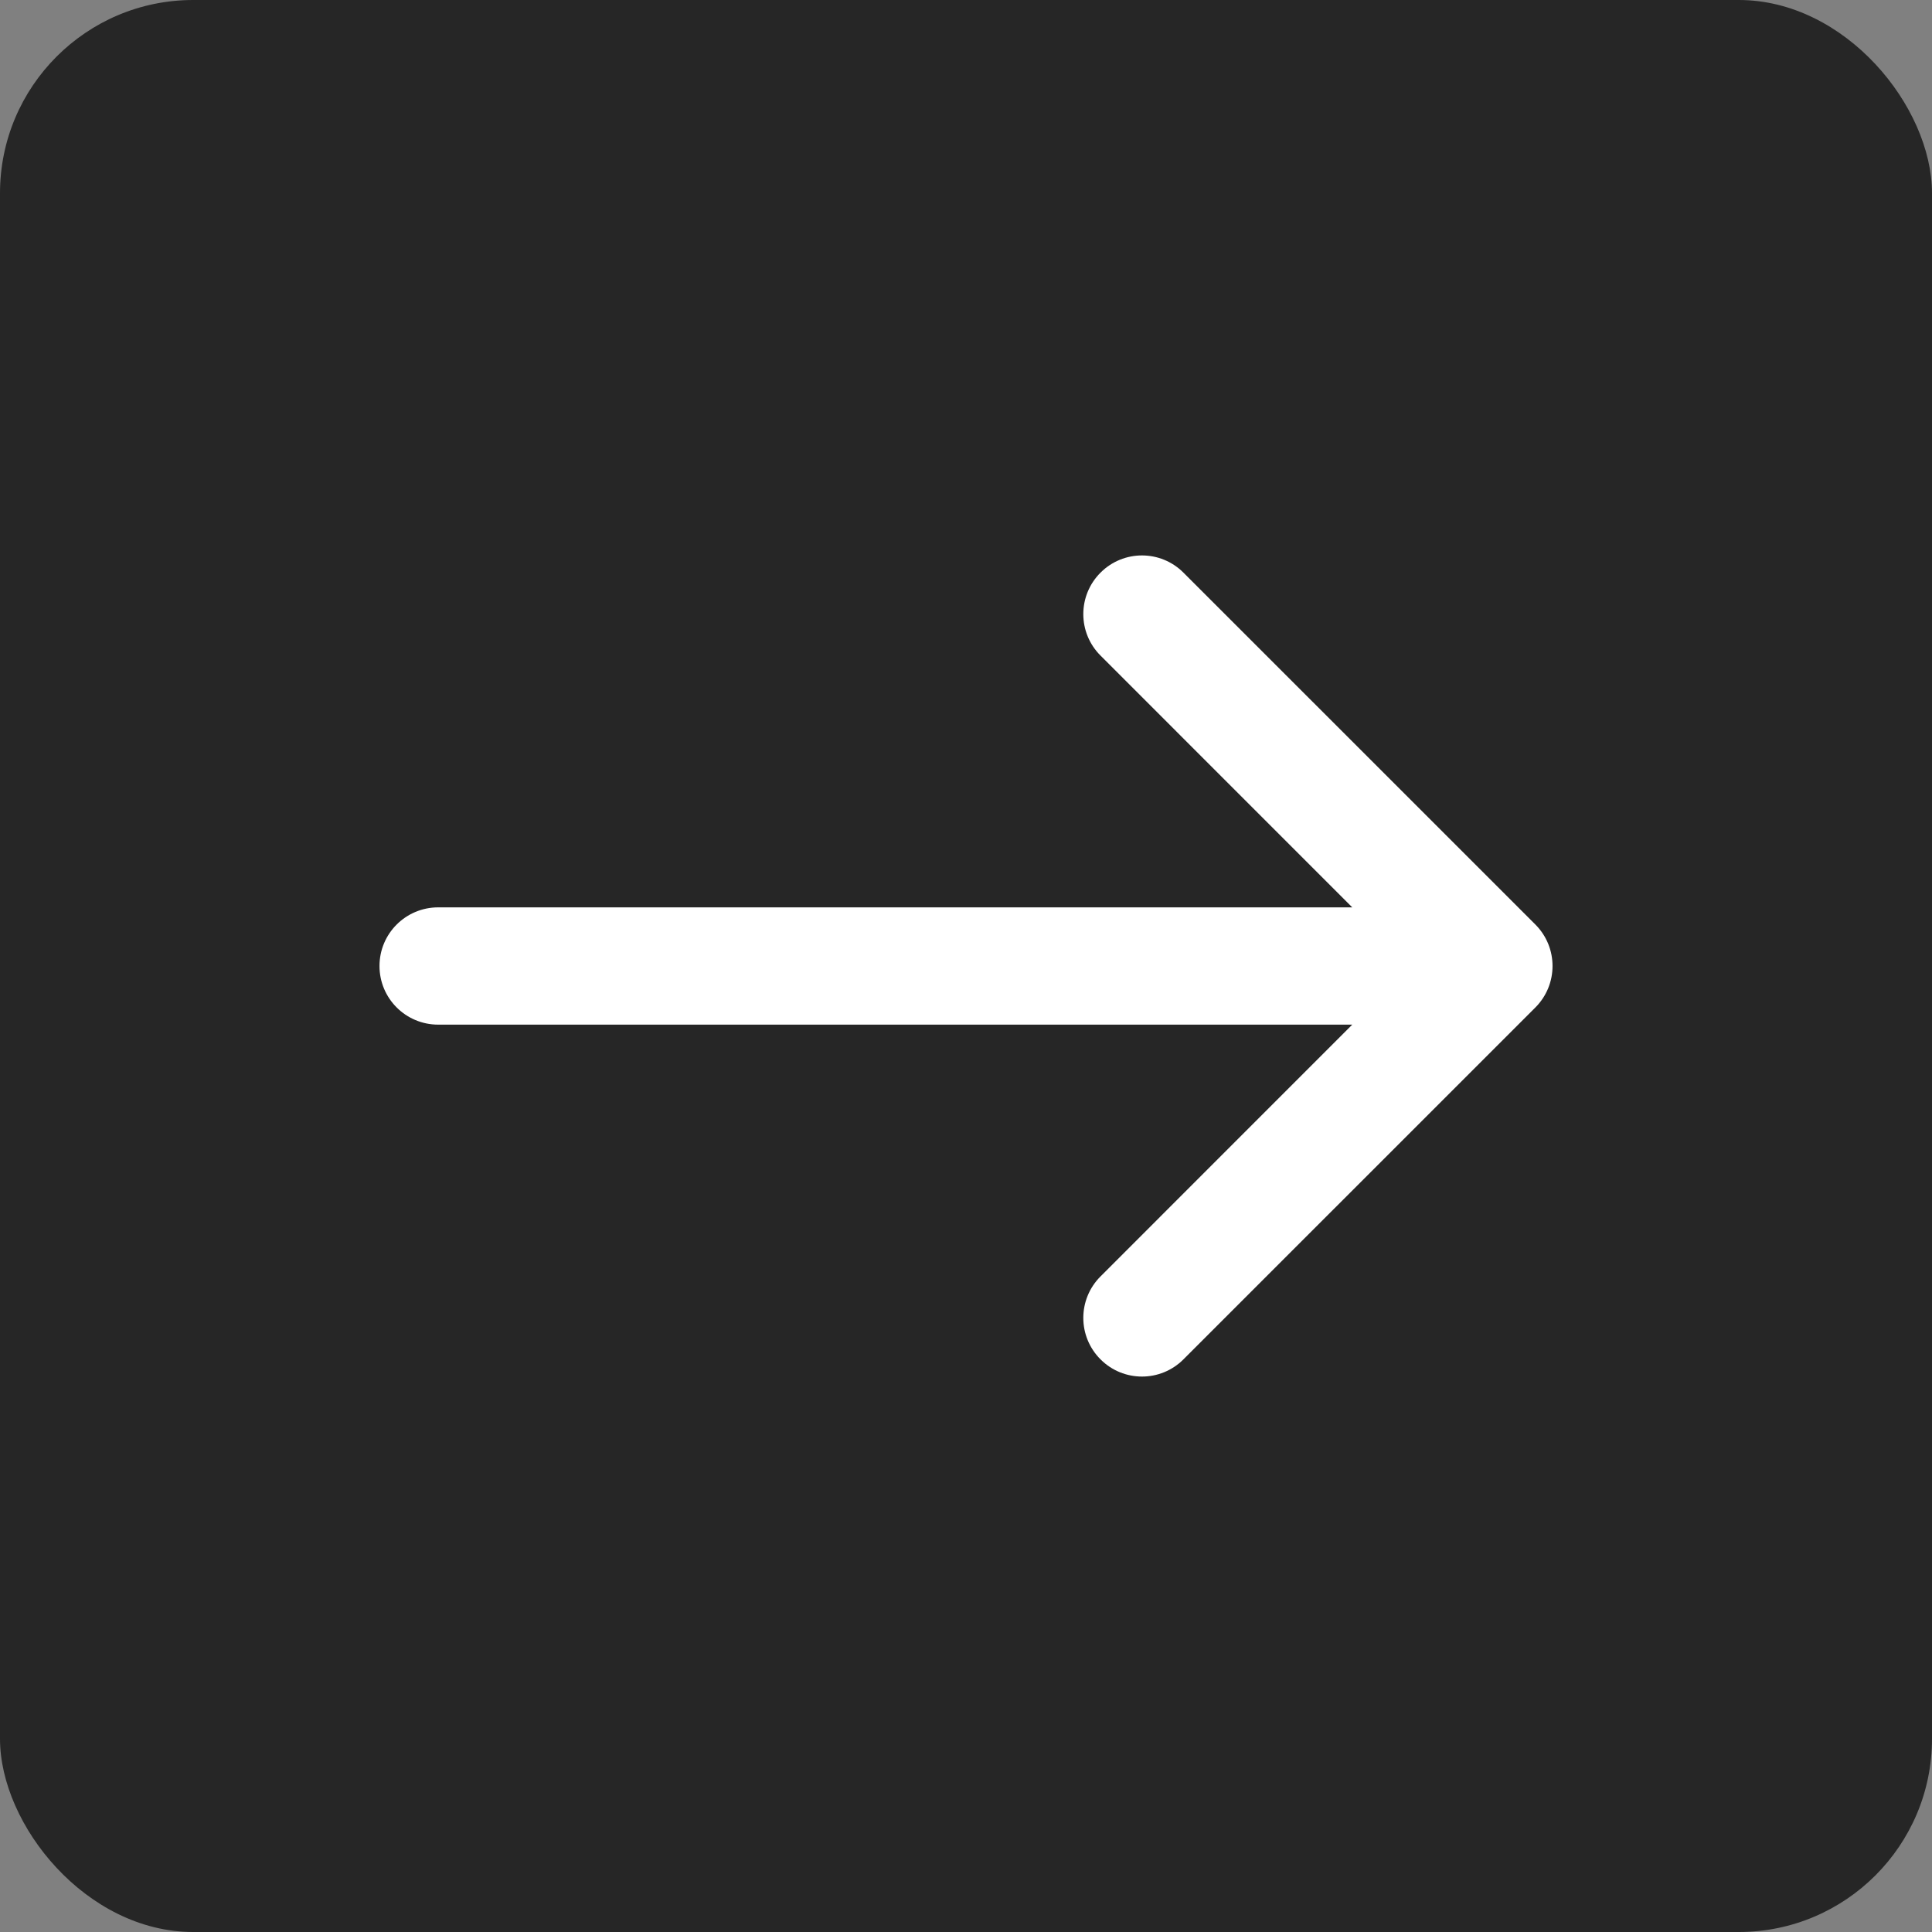 <svg width="40" height="40" viewBox="0 0 40 40" fill="none" xmlns="http://www.w3.org/2000/svg">
<rect x="0" y="0" width="40" height="40" fill="#808080" stroke="none"/>
<rect width="40" height="40" rx="4" fill="#262626"/>
<path d="M27.997 21.214L22.785 26.427C22.31 26.901 22.31 27.67 22.785 28.144C23.259 28.619 24.028 28.619 24.502 28.144L31.788 20.859C32.262 20.384 32.262 19.616 31.788 19.141L24.502 11.856C24.028 11.381 23.259 11.381 22.785 11.856C22.31 12.33 22.31 13.099 22.785 13.573L27.997 18.786L9.072 18.786C8.401 18.786 7.857 19.329 7.857 20C7.857 20.671 8.401 21.214 9.072 21.214L27.997 21.214Z" fill="white"/>
</svg>
